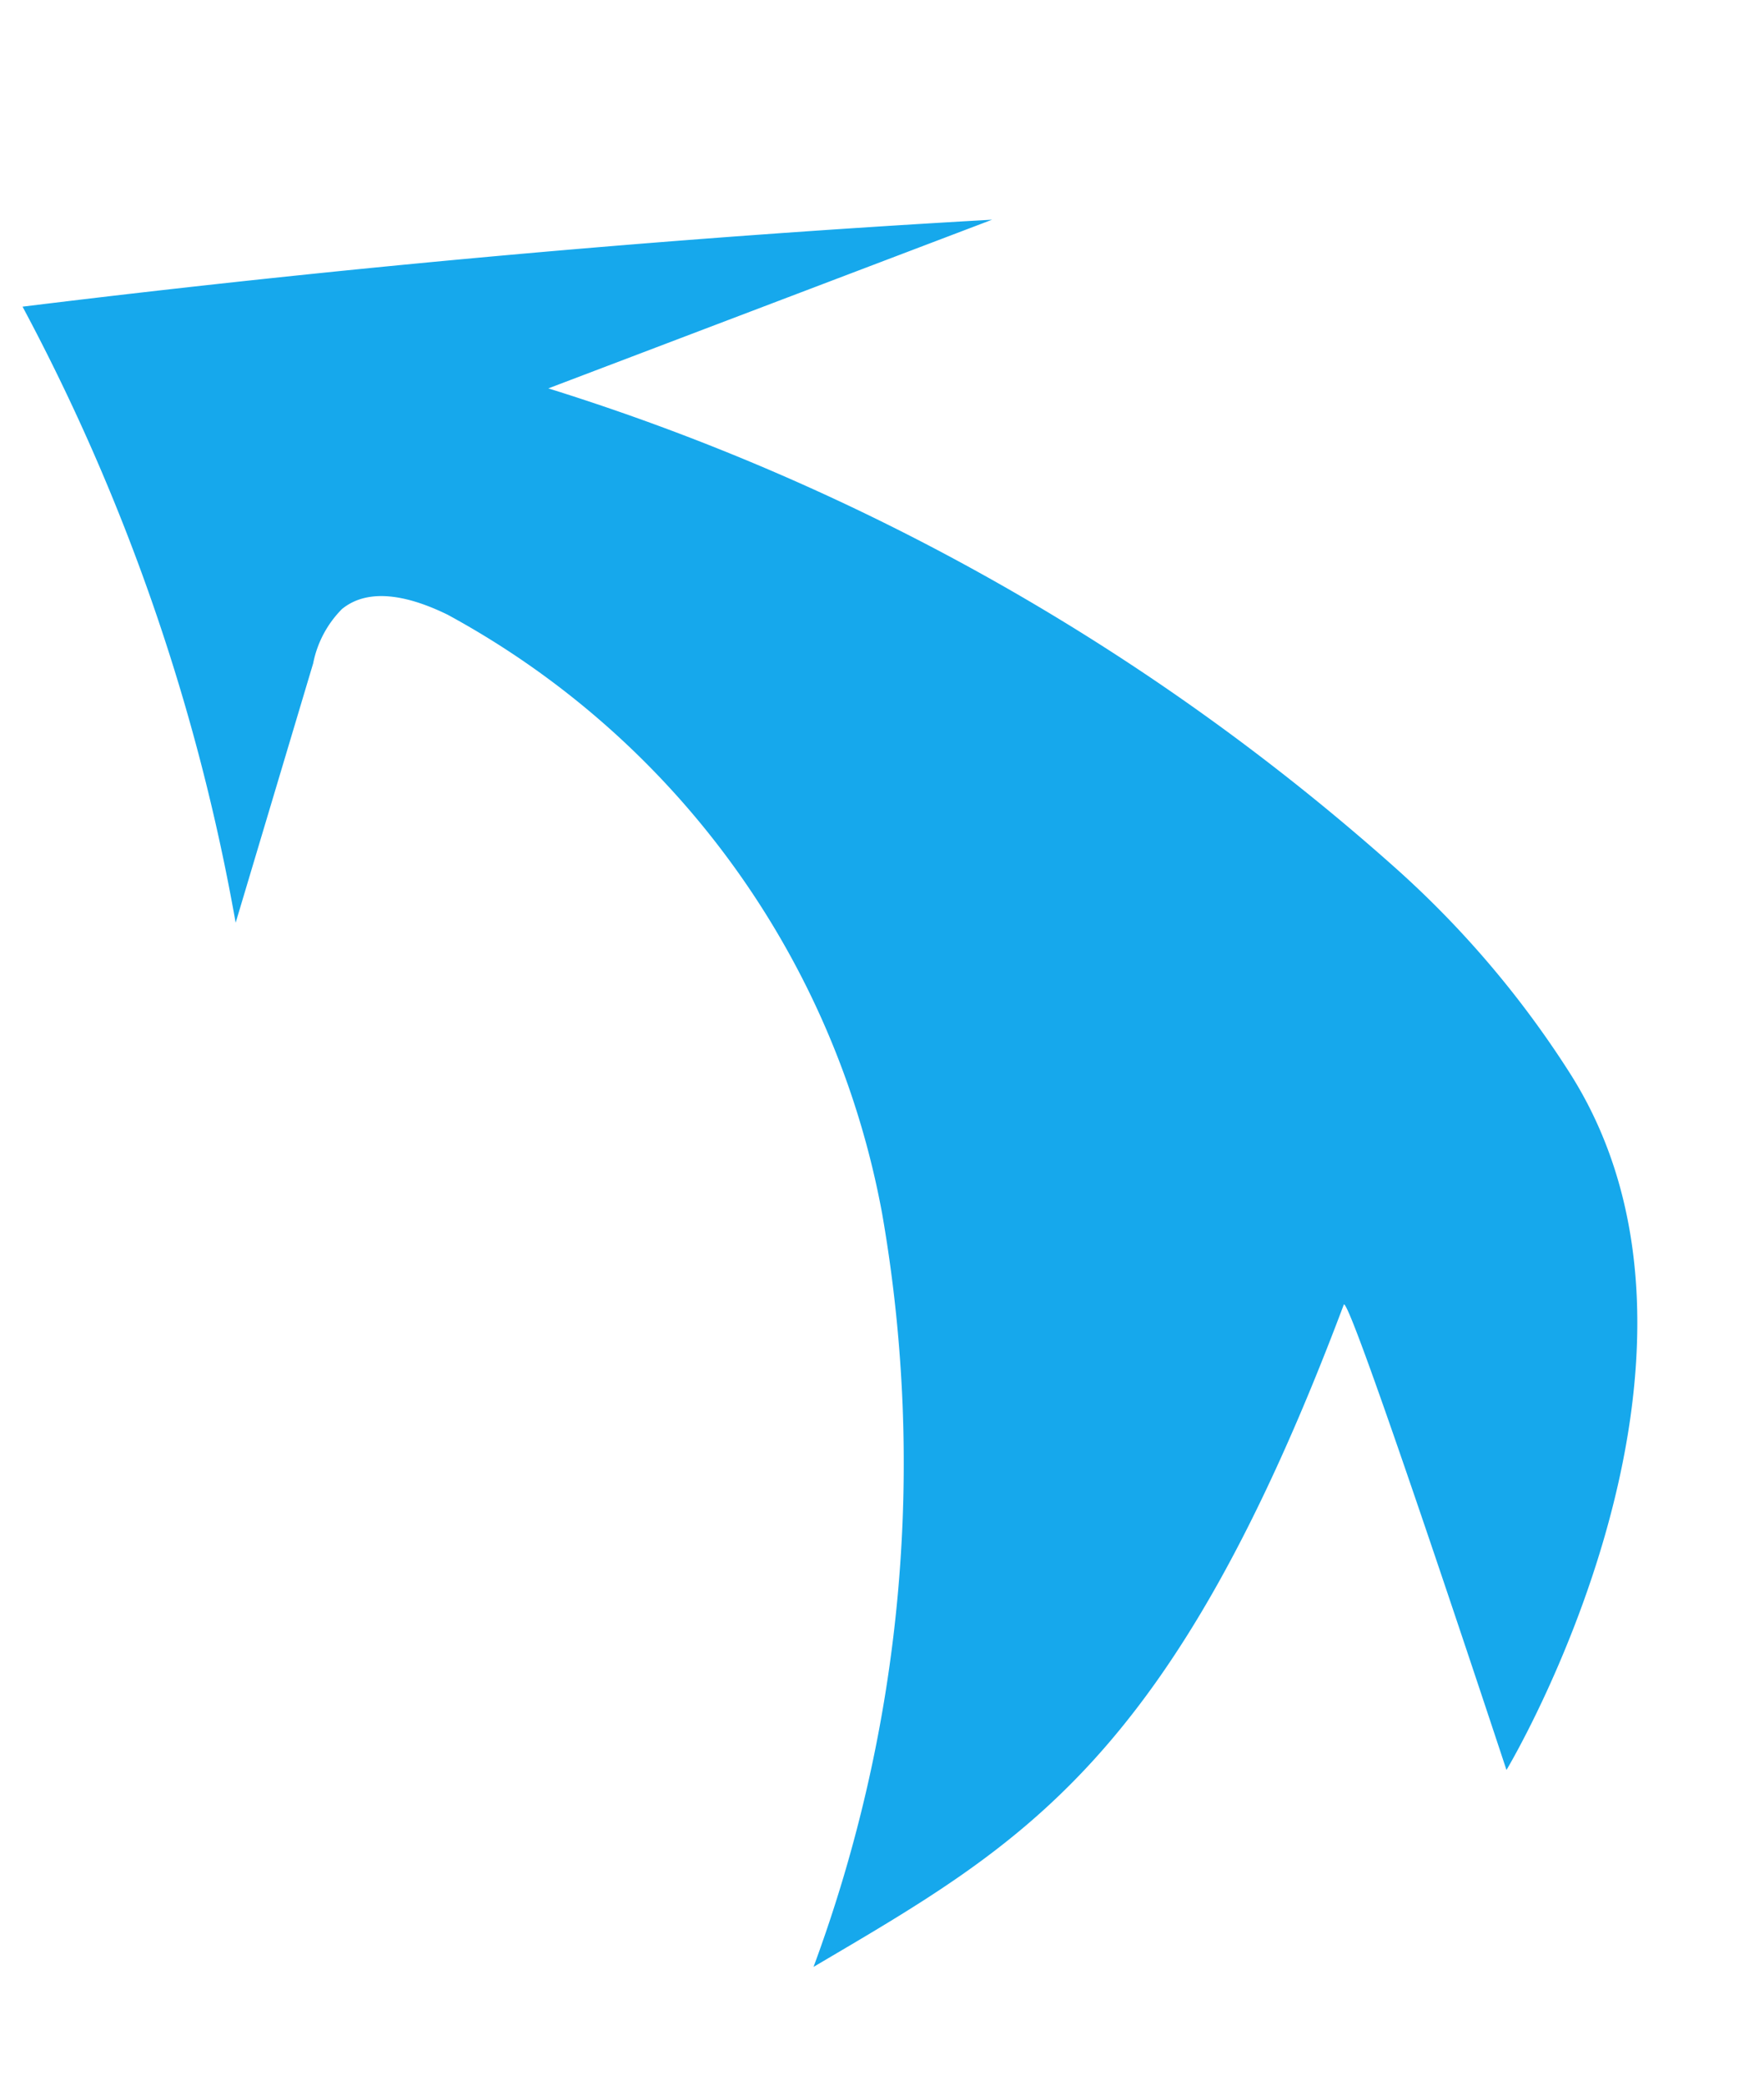 <svg xmlns="http://www.w3.org/2000/svg" xmlns:xlink="http://www.w3.org/1999/xlink" width="21.838" height="25.816" viewBox="0 0 21.838 25.816">
  <defs>
    <clipPath id="clip-path">
      <rect id="Rectangle_21" data-name="Rectangle 21" width="17.507" height="22.672" transform="translate(0 0)" fill="#16a8ec"/>
    </clipPath>
  </defs>
  <g id="FLECHE_RETOUR" data-name="FLECHE RETOUR" transform="matrix(-0.978, 0.208, -0.208, -0.978, 21.838, 22.176)">
    <g id="Groupe_33" data-name="Groupe 33" transform="translate(0 0)" clip-path="url(#clip-path)">
      <path id="Tracé_110" data-name="Tracé 110" d="M.826,9.783A12.151,12.151,0,0,0,2.4,12.7a28.5,28.5,0,0,0,9.031,8l-5.809.9q5.957.92,11.966,1.444a25.619,25.619,0,0,1-.994-8.01l-1.607,2.942a1.315,1.315,0,0,1-.488.583c-.411.212-.9-.054-1.265-.34a10.628,10.628,0,0,1-3.72-8.373A17.974,17.974,0,0,1,12.285.9c-2.84.952-4.859,1.546-8.127,6.654C4.064,7.7,3.386,1.5,3.386,1.5S-.653,5.832.826,9.783Z" transform="translate(-0.322 -0.579)" fill="#16a8ec"/>
    </g>
  </g>
</svg>
